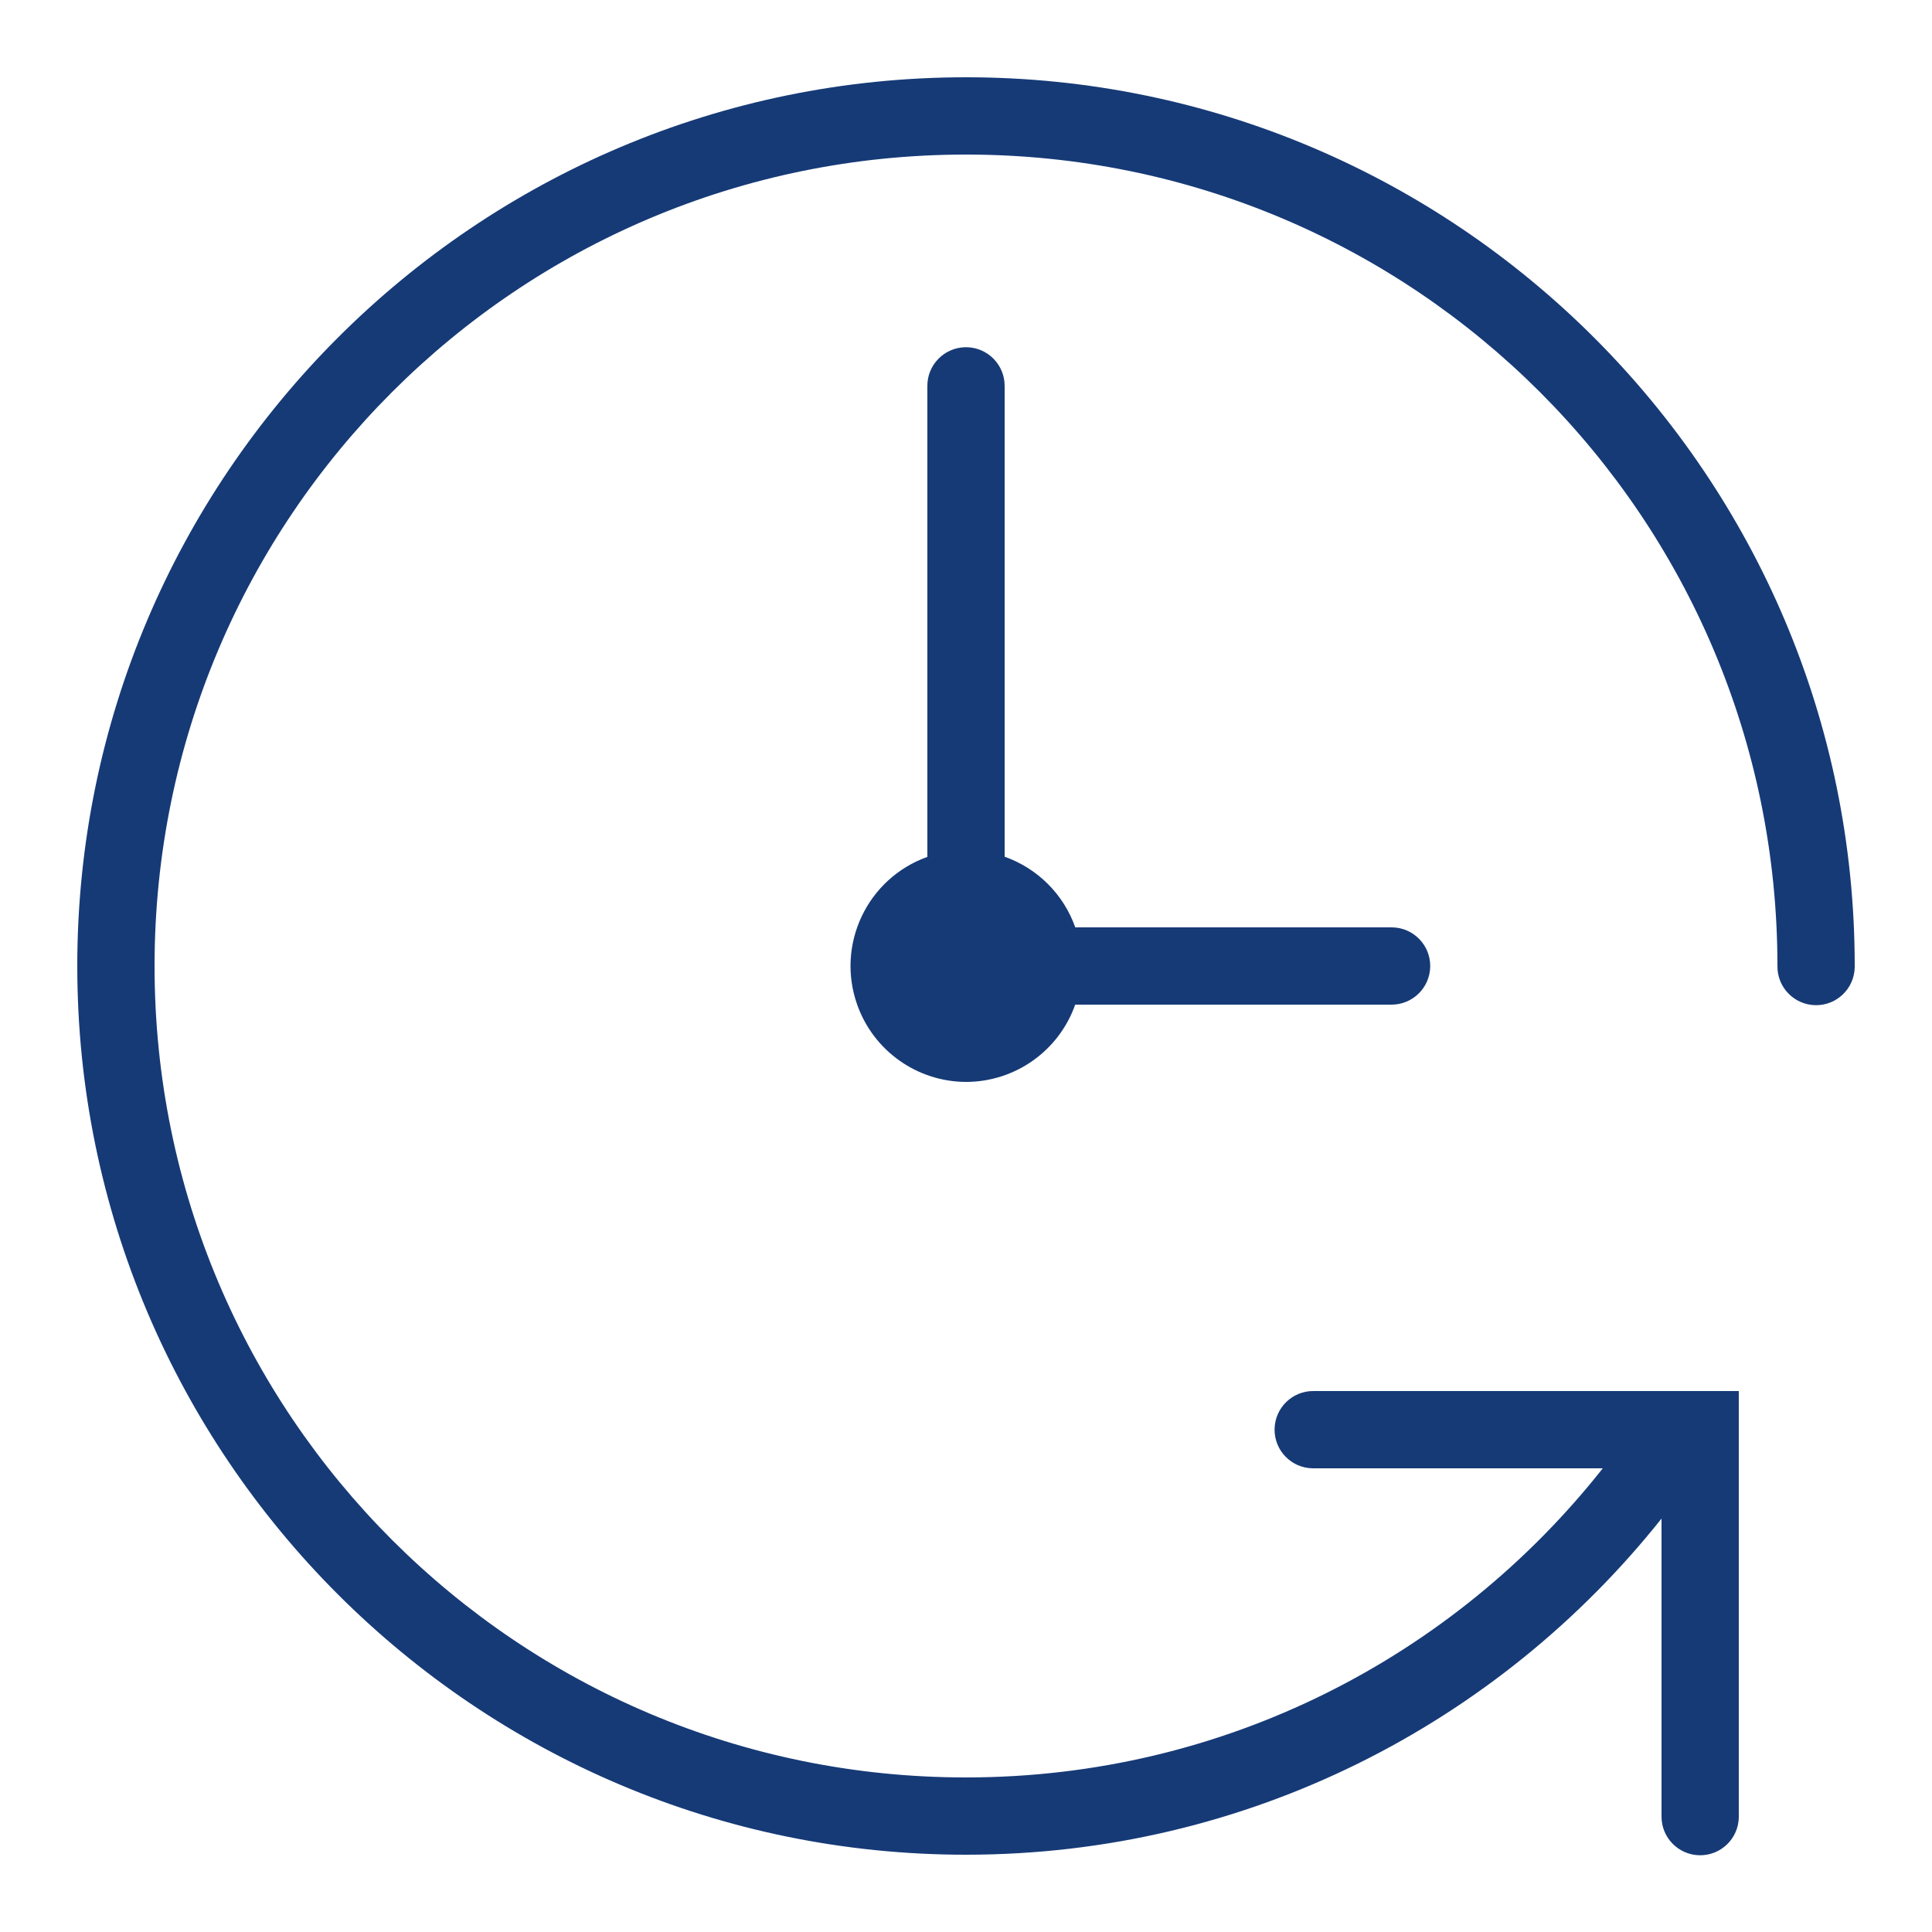 <?xml version="1.0" encoding="UTF-8"?>
<svg xmlns="http://www.w3.org/2000/svg" xmlns:xlink="http://www.w3.org/1999/xlink" width="50" height="50" xml:space="preserve" overflow="hidden">
  <g transform="translate(-754 -458)">
    <path d="M779 460C766.31 460 756 470.31 756 483 756 495.69 766.31 506 779 506 786.288 506 792.785 502.598 797 497.301L797 505C796.992 505.552 797.434 506.006 797.986 506.014 798.538 506.022 798.992 505.581 799 505.028 799 505.019 799 505.009 799 505L799 494 797.49 494 797.391 494 788 494C787.448 493.992 786.994 494.434 786.986 494.986 786.978 495.538 787.419 495.992 787.972 496 787.981 496 787.991 496 788 496L795.48 496C791.635 500.869 785.693 504 779 504 767.391 504 758 494.609 758 483 758 471.391 767.391 462 779 462 790.609 462 800 471.391 800 483 799.992 483.552 800.434 484.006 800.986 484.014 801.538 484.022 801.992 483.581 802 483.028 802 483.019 802 483.009 802 483 802 470.31 791.69 460 779 460ZM778.984 466.986C778.433 466.995 777.992 467.448 778 468L778 480.176C776.44 480.735 775.629 482.452 776.188 484.012 776.613 485.2 777.738 485.995 779 486 780.271 485.999 781.403 485.198 781.826 484L790 484C790.552 484.008 791.006 483.566 791.014 483.014 791.022 482.462 790.581 482.008 790.028 482 790.019 482 790.009 482 790 482L781.828 482C781.526 481.146 780.854 480.474 780 480.172L780 468C780.008 467.448 779.566 466.994 779.014 466.986 779.004 466.986 778.994 466.986 778.984 466.986Z" fill="#163A76"></path>
  </g>
</svg>
